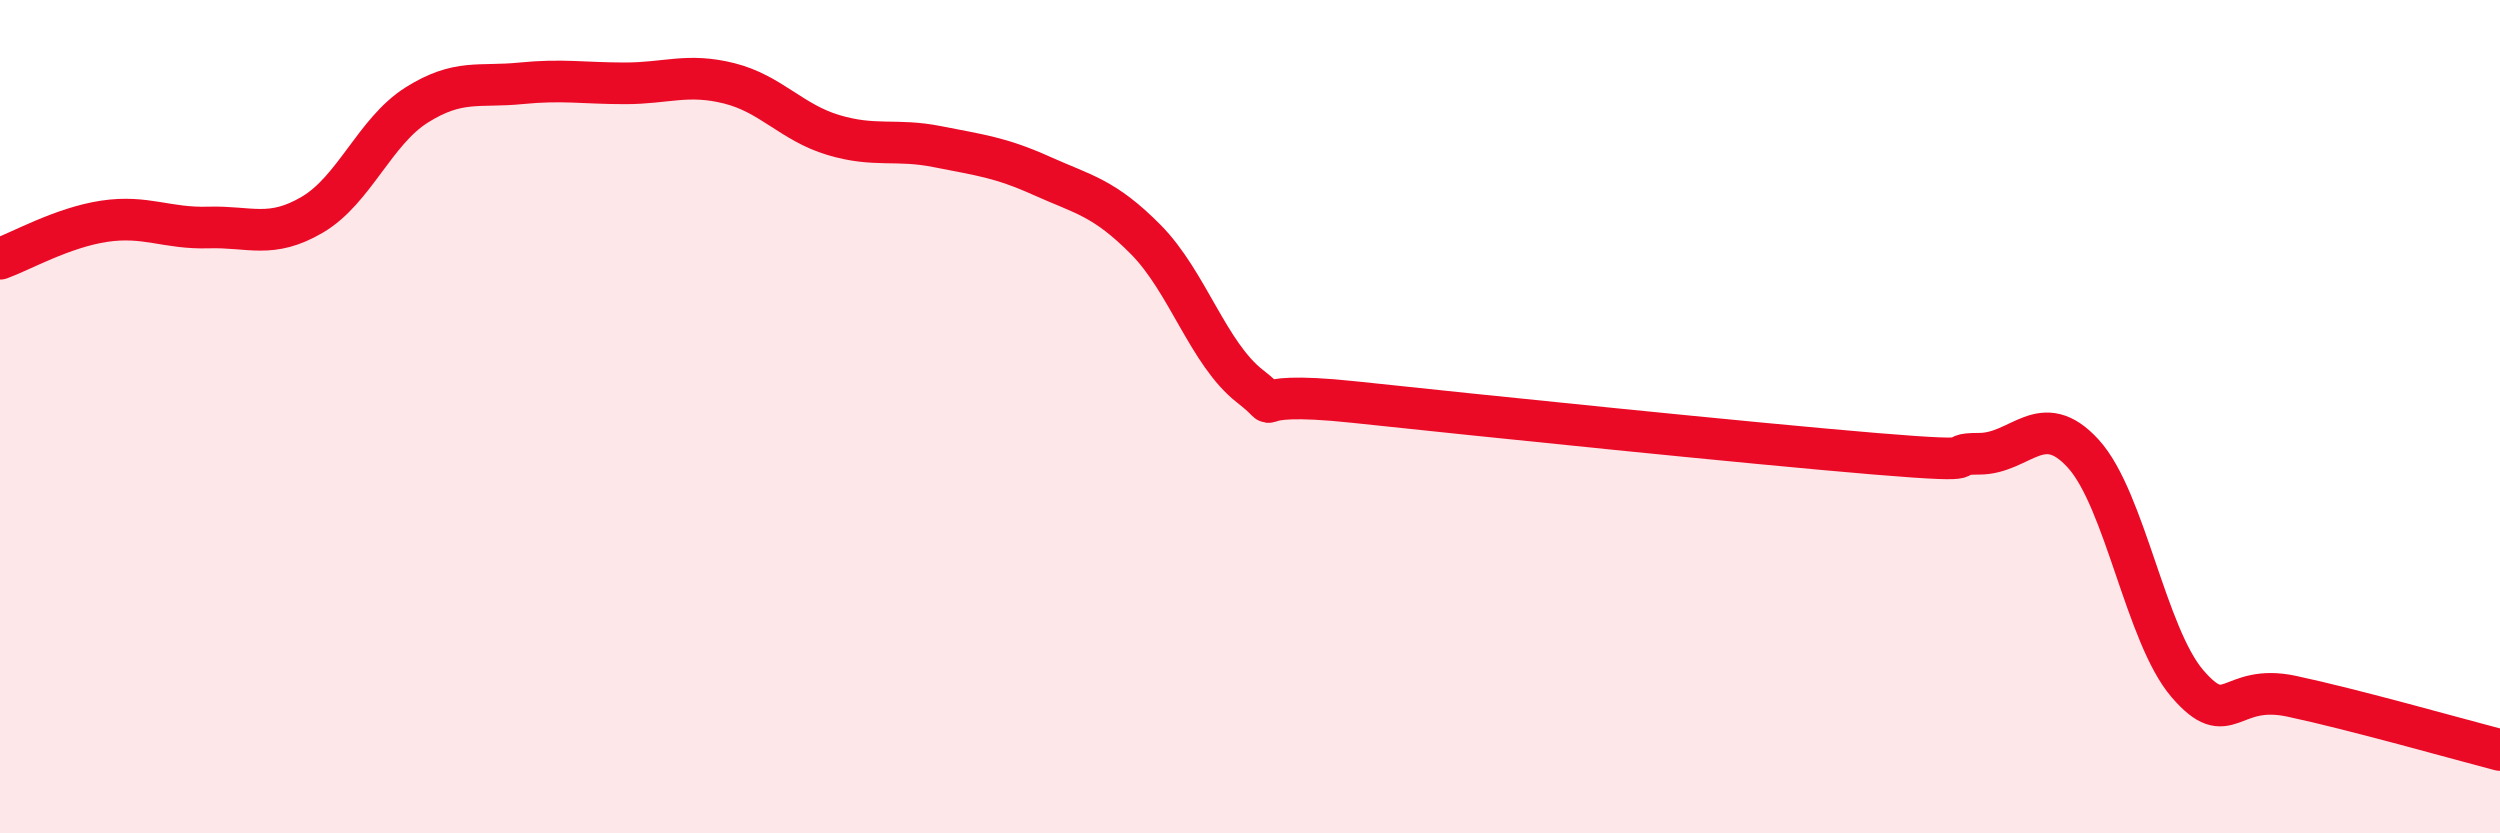 
    <svg width="60" height="20" viewBox="0 0 60 20" xmlns="http://www.w3.org/2000/svg">
      <path
        d="M 0,6.21 C 0.5,6.03 1.5,5.46 2.5,5.31 C 3.5,5.16 4,5.49 5,5.46 C 6,5.43 6.5,5.74 7.5,5.15 C 8.5,4.56 9,3.15 10,2.52 C 11,1.89 11.5,2.1 12.5,2 C 13.5,1.9 14,2 15,2 C 16,2 16.5,1.75 17.5,2 C 18.5,2.25 19,2.94 20,3.24 C 21,3.54 21.5,3.32 22.5,3.52 C 23.5,3.72 24,3.77 25,4.22 C 26,4.67 26.5,4.74 27.5,5.75 C 28.5,6.76 29,8.49 30,9.27 C 31,10.05 29.5,9.33 32.5,9.65 C 35.5,9.97 42,10.64 45,10.89 C 48,11.14 46.5,10.89 47.5,10.89 C 48.5,10.89 49,9.79 50,10.89 C 51,11.99 51.5,15.25 52.5,16.41 C 53.5,17.57 53.5,16.39 55,16.71 C 56.5,17.03 59,17.74 60,18L60 20L0 20Z"
        fill="#EB0A25"
        opacity="0.1"
        stroke-linecap="round"
        stroke-linejoin="round"
      />
      <path
        d="M 0,6.21 C 0.5,6.03 1.5,5.46 2.5,5.31 C 3.5,5.16 4,5.49 5,5.46 C 6,5.43 6.5,5.74 7.5,5.15 C 8.5,4.56 9,3.15 10,2.52 C 11,1.89 11.5,2.1 12.5,2 C 13.5,1.9 14,2 15,2 C 16,2 16.5,1.75 17.5,2 C 18.5,2.25 19,2.94 20,3.24 C 21,3.54 21.5,3.32 22.5,3.52 C 23.5,3.72 24,3.77 25,4.22 C 26,4.67 26.5,4.74 27.5,5.75 C 28.5,6.76 29,8.49 30,9.27 C 31,10.05 29.5,9.33 32.5,9.65 C 35.5,9.97 42,10.64 45,10.89 C 48,11.14 46.5,10.89 47.5,10.89 C 48.5,10.89 49,9.79 50,10.89 C 51,11.99 51.5,15.25 52.5,16.41 C 53.5,17.57 53.5,16.39 55,16.71 C 56.5,17.03 59,17.74 60,18"
        stroke="#EB0A25"
        stroke-width="1"
        fill="none"
        stroke-linecap="round"
        stroke-linejoin="round"
      />
    </svg>
  